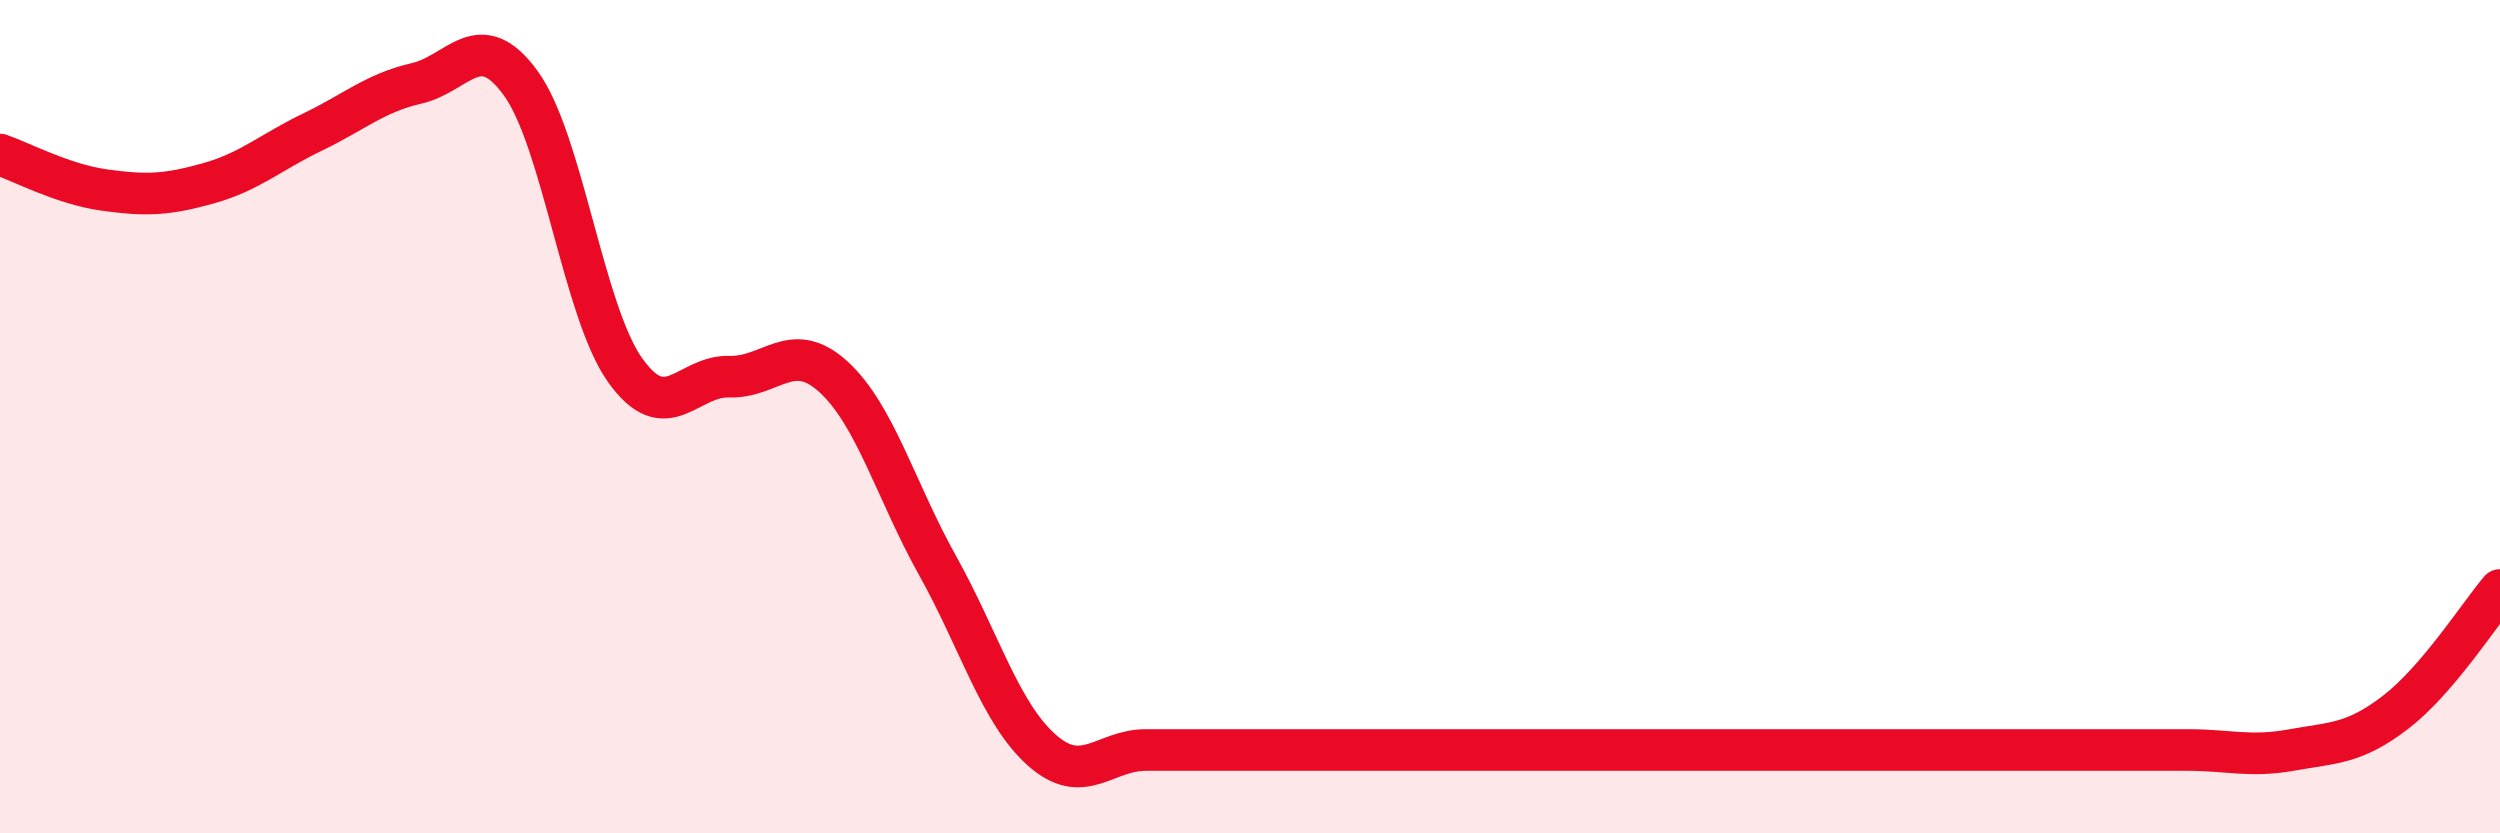 
    <svg width="60" height="20" viewBox="0 0 60 20" xmlns="http://www.w3.org/2000/svg">
      <path
        d="M 0,3.71 C 0.5,3.88 1.5,4.42 2.5,4.56 C 3.5,4.7 4,4.68 5,4.4 C 6,4.12 6.5,3.65 7.5,3.17 C 8.5,2.69 9,2.23 10,2 C 11,1.77 11.5,0.62 12.5,2 C 13.5,3.38 14,7.47 15,8.88 C 16,10.29 16.5,9.01 17.5,9.04 C 18.5,9.07 19,8.13 20,9.04 C 21,9.95 21.5,11.78 22.5,13.57 C 23.5,15.36 24,17.11 25,18 C 26,18.89 26.5,18 27.5,18 C 28.5,18 29,18 30,18 C 31,18 31.5,18 32.5,18 C 33.5,18 34,18 35,18 C 36,18 36.5,18 37.5,18 C 38.5,18 39,18 40,18 C 41,18 41.5,18 42.5,18 C 43.5,18 44,18 45,18 C 46,18 46.5,18 47.5,18 C 48.5,18 49,18 50,18 C 51,18 51.5,18 52.5,18 C 53.5,18 54,18.18 55,18 C 56,17.82 56.5,17.86 57.5,17.09 C 58.5,16.32 59.5,14.75 60,14.16L60 20L0 20Z"
        fill="#EB0A25"
        opacity="0.1"
        stroke-linecap="round"
        stroke-linejoin="round"
      />
      <path
        d="M 0,3.71 C 0.5,3.88 1.5,4.42 2.5,4.56 C 3.5,4.7 4,4.68 5,4.4 C 6,4.12 6.5,3.65 7.5,3.17 C 8.5,2.69 9,2.23 10,2 C 11,1.77 11.5,0.62 12.5,2 C 13.5,3.38 14,7.47 15,8.88 C 16,10.29 16.5,9.01 17.5,9.04 C 18.5,9.07 19,8.13 20,9.04 C 21,9.95 21.5,11.78 22.5,13.57 C 23.5,15.36 24,17.11 25,18 C 26,18.89 26.5,18 27.5,18 C 28.5,18 29,18 30,18 C 31,18 31.5,18 32.5,18 C 33.5,18 34,18 35,18 C 36,18 36.5,18 37.5,18 C 38.5,18 39,18 40,18 C 41,18 41.5,18 42.5,18 C 43.5,18 44,18 45,18 C 46,18 46.5,18 47.5,18 C 48.5,18 49,18 50,18 C 51,18 51.5,18 52.5,18 C 53.5,18 54,18.18 55,18 C 56,17.82 56.5,17.86 57.5,17.09 C 58.5,16.32 59.5,14.75 60,14.16"
        stroke="#EB0A25"
        stroke-width="1"
        fill="none"
        stroke-linecap="round"
        stroke-linejoin="round"
      />
    </svg>
  